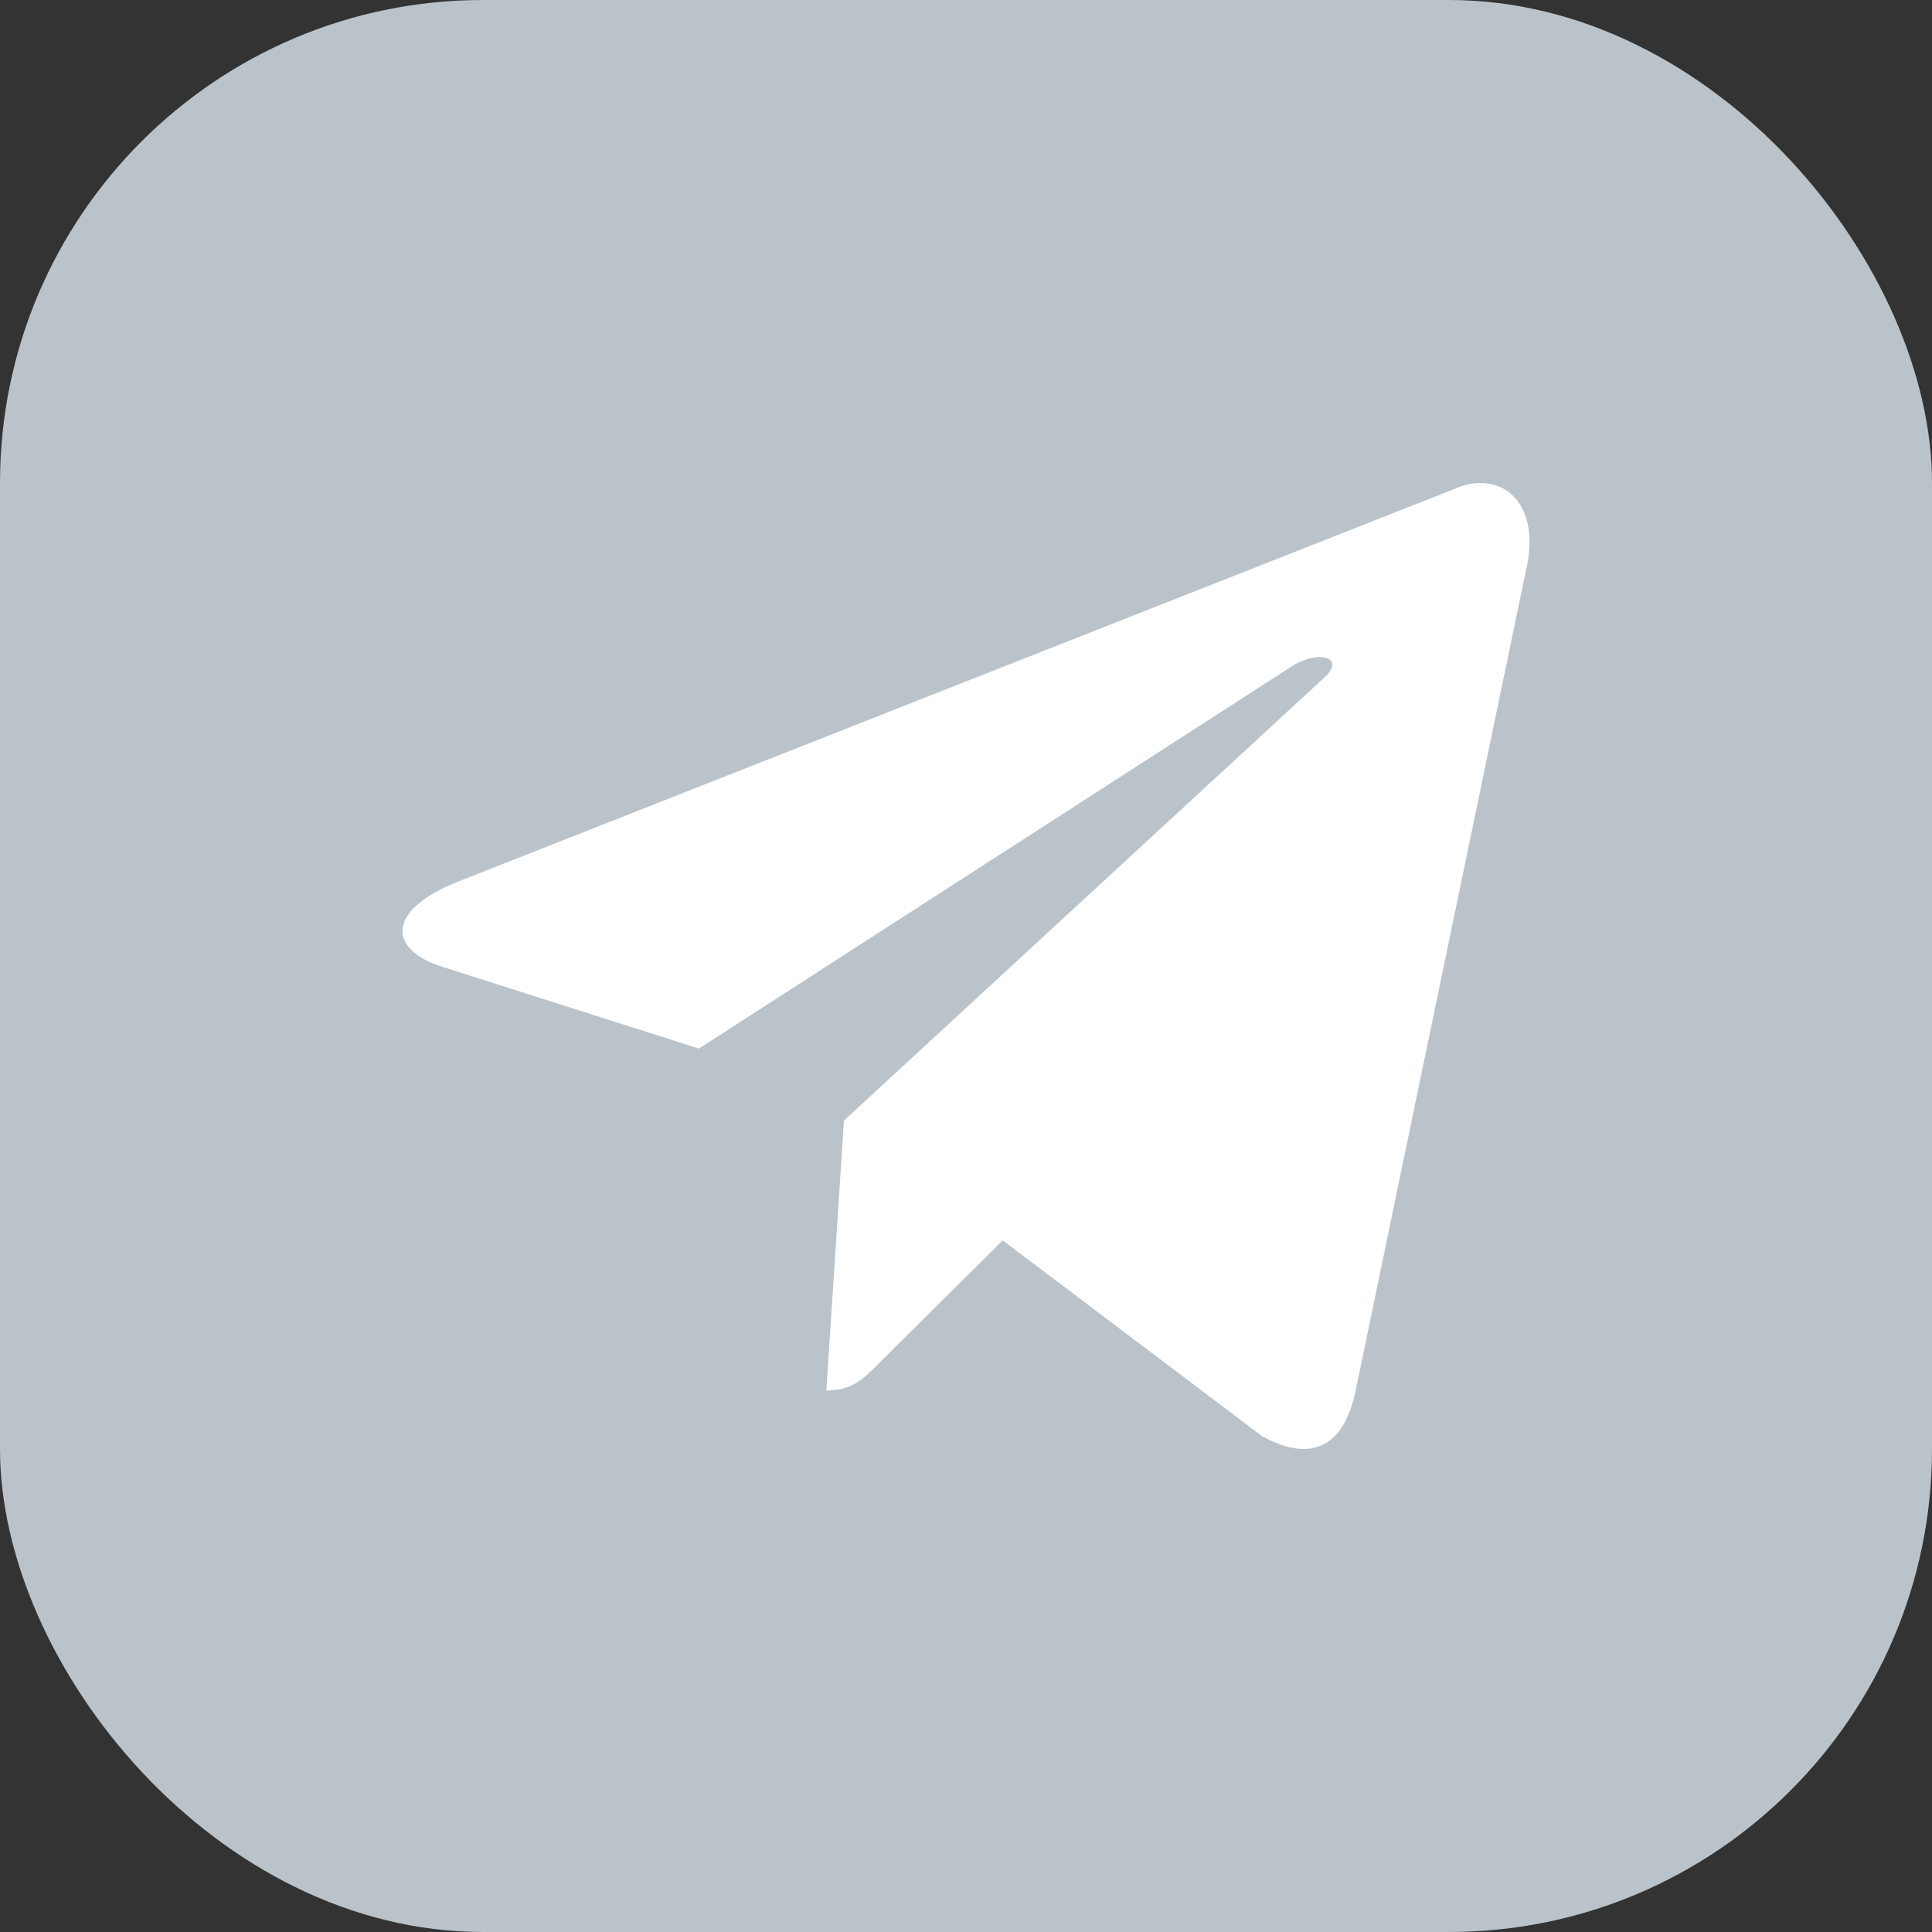 <?xml version="1.0" encoding="UTF-8"?> <svg xmlns="http://www.w3.org/2000/svg" width="24" height="24" viewBox="0 0 24 24" fill="none"><rect x="0" y="0" width="24" height="24" fill="#333333" stroke="none"/><rect width="24" height="24" rx="6" fill="#BAC3C9"></rect><path fill-rule="evenodd" clip-rule="evenodd" d="M10.265 17.274C10.587 17.274 10.729 17.124 10.909 16.945L12.626 15.239L10.484 13.92" fill="white"></path><path fill-rule="evenodd" clip-rule="evenodd" d="M10.484 13.92L15.673 17.837C16.265 18.17 16.692 17.997 16.84 17.275L18.952 7.104C19.168 6.218 18.621 5.817 18.055 6.079L5.654 10.966C4.807 11.313 4.812 11.796 5.499 12.011L8.682 13.026L16.049 8.276C16.397 8.06 16.716 8.176 16.454 8.414" fill="white"></path></svg> 